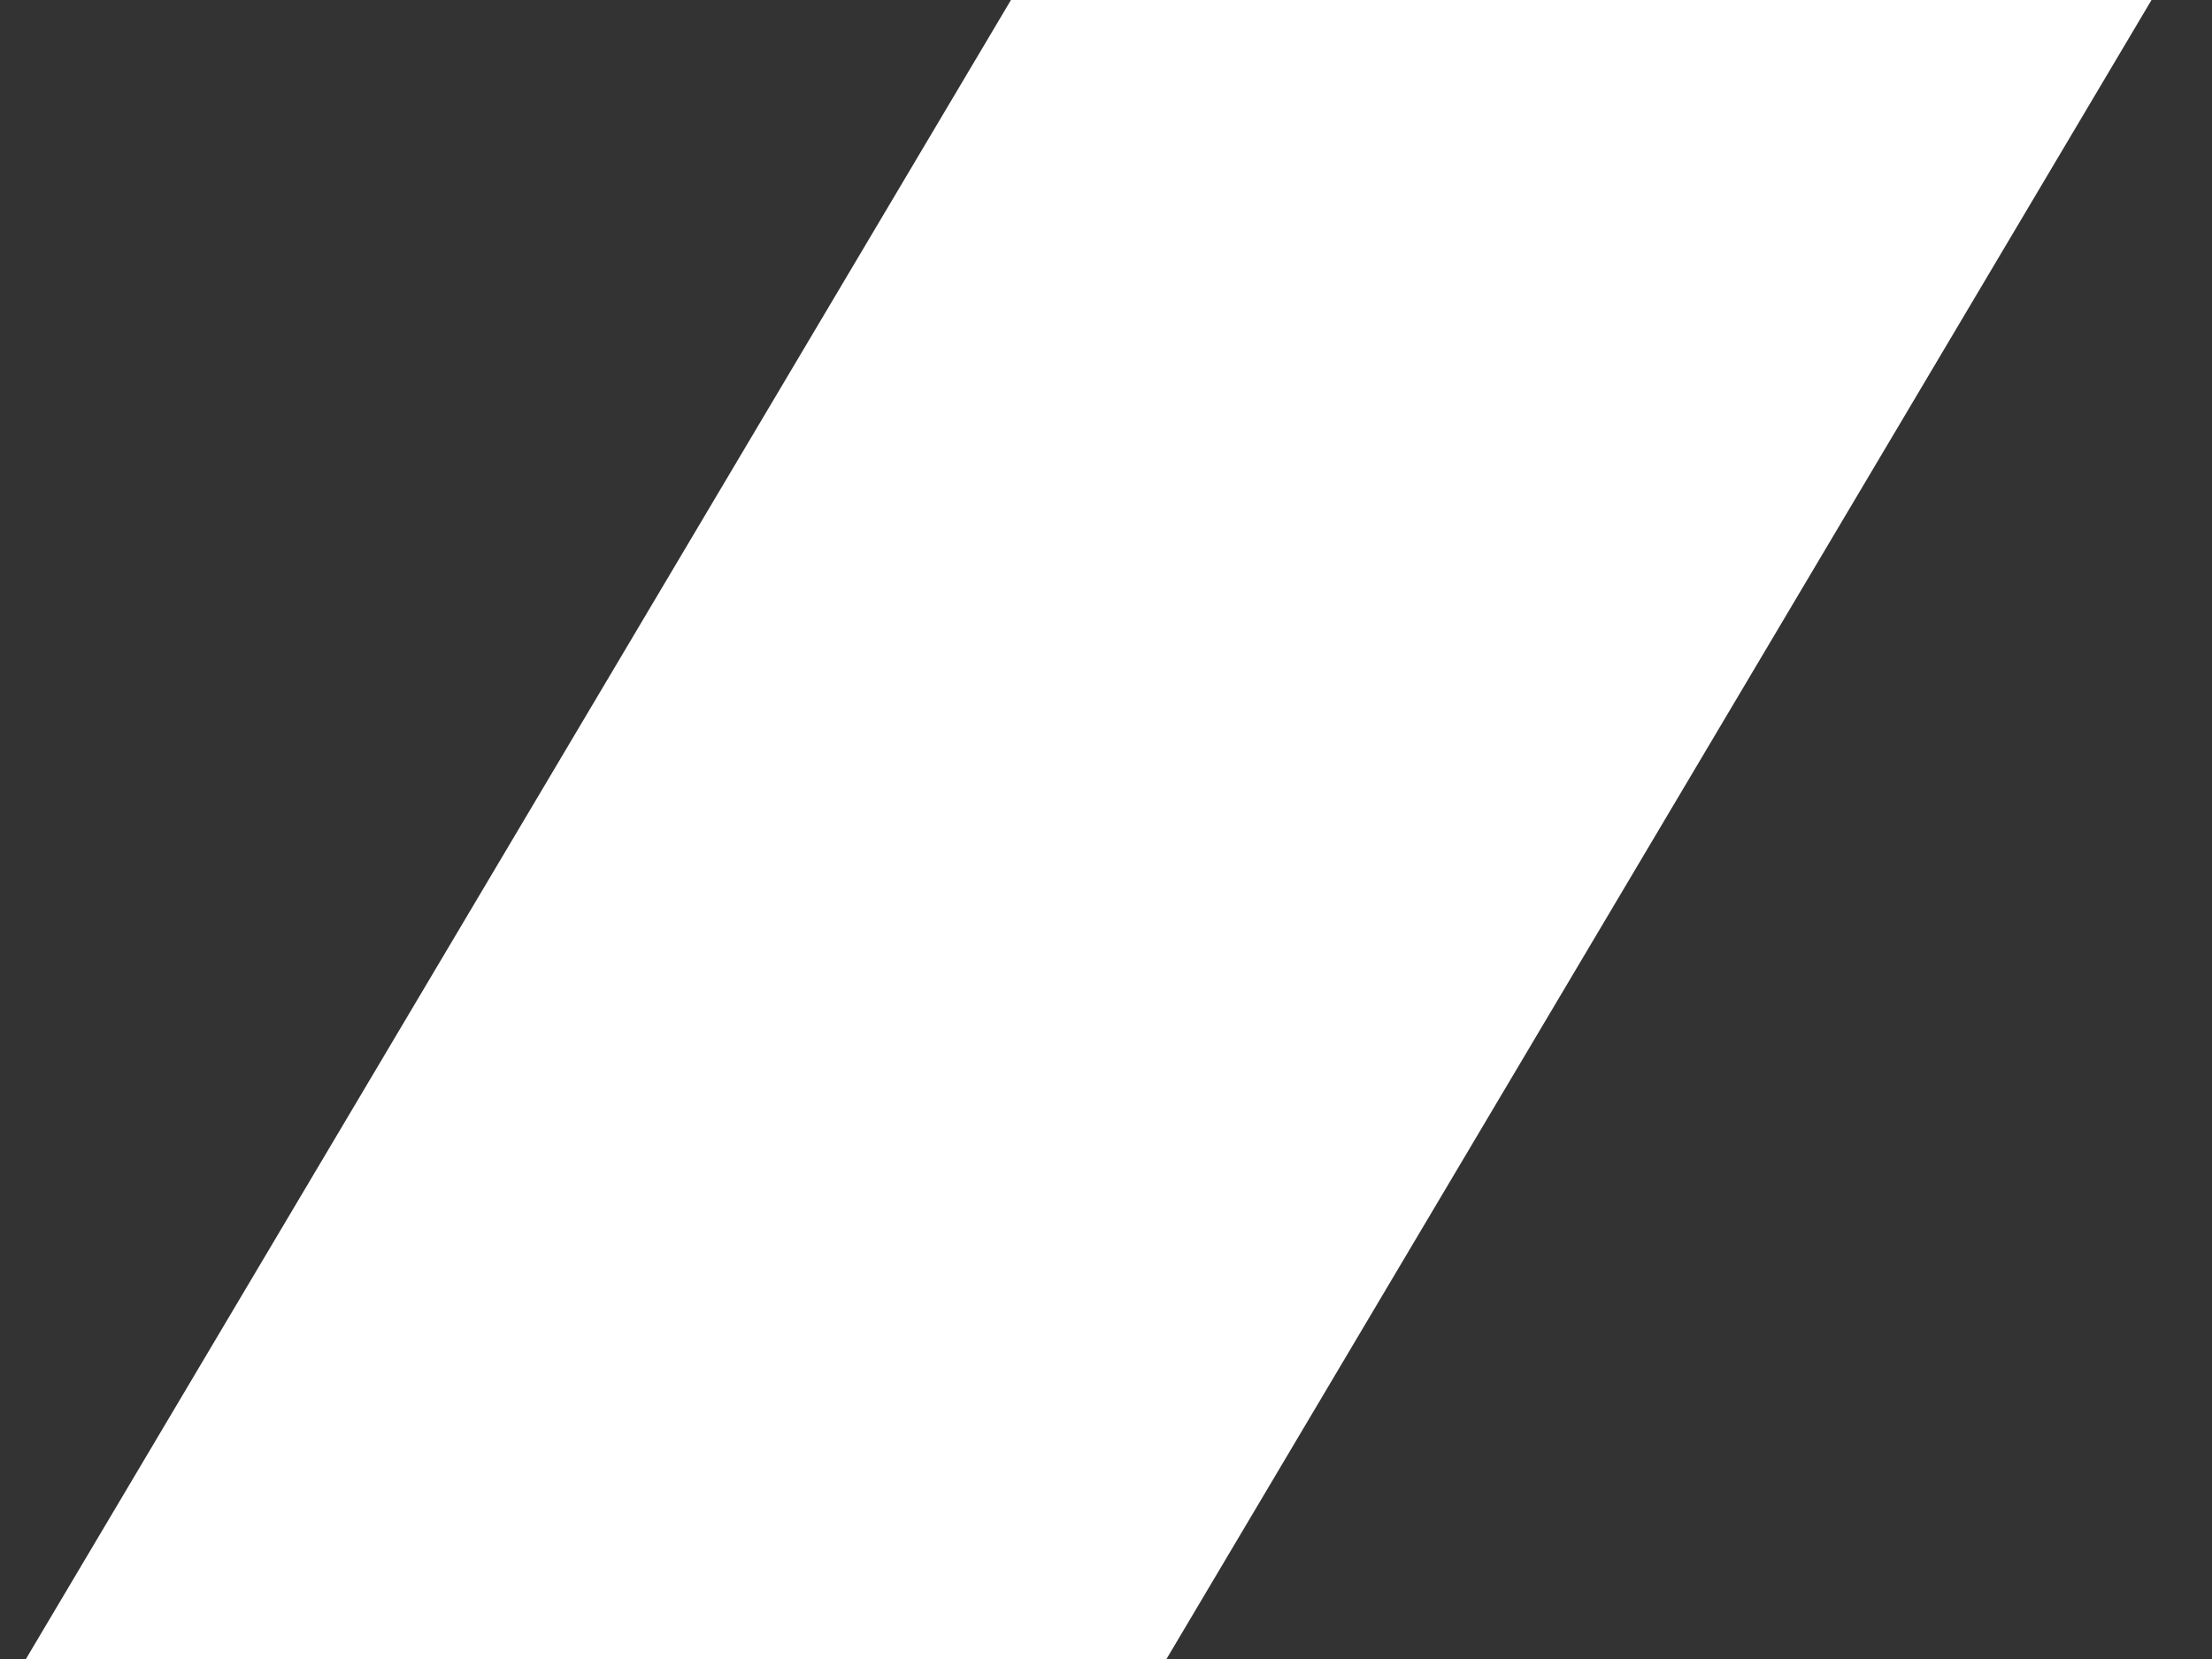 <svg width="32" height="24" viewBox="0 0 32 24" fill="none" xmlns="http://www.w3.org/2000/svg">
<rect x="0" y="0" width="32" height="24" fill="#333333" stroke="none"/>
<path d="M14.625 0H31.125L16.875 24H0.375L14.625 0Z" fill="white"/>
</svg>
